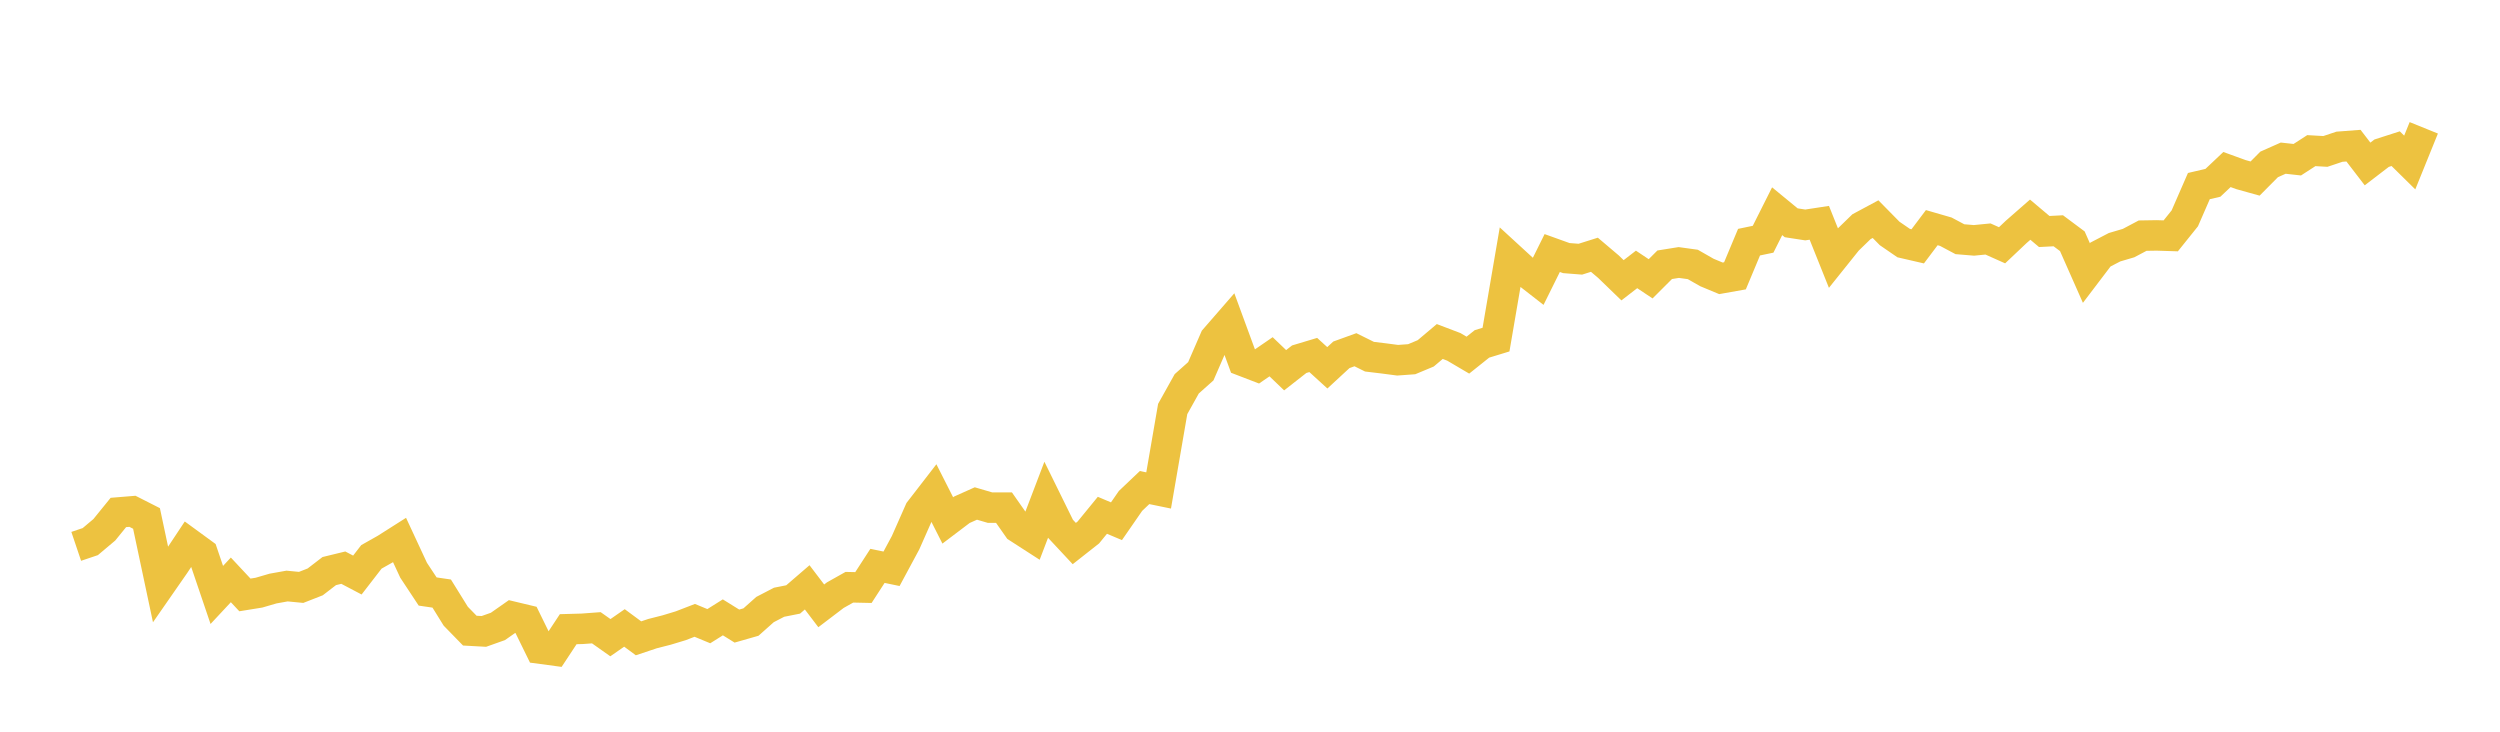 <svg width="164" height="48" xmlns="http://www.w3.org/2000/svg" xmlns:xlink="http://www.w3.org/1999/xlink"><path fill="none" stroke="rgb(237,194,64)" stroke-width="2" d="M5,35.841L5.922,35.53L6.844,34.754L7.766,33.618L8.689,33.542L9.611,34.01L10.533,38.352L11.455,37.025L12.377,35.634L13.299,36.308L14.222,39.028L15.144,38.04L16.066,39.027L16.988,38.878L17.91,38.609L18.832,38.444L19.754,38.533L20.677,38.172L21.599,37.463L22.521,37.238L23.443,37.723L24.365,36.53L25.287,36.01L26.21,35.424L27.132,37.407L28.054,38.803L28.976,38.938L29.898,40.424L30.82,41.37L31.743,41.421L32.665,41.093L33.587,40.447L34.509,40.668L35.431,42.549L36.353,42.673L37.275,41.275L38.198,41.249L39.12,41.181L40.042,41.832L40.964,41.192L41.886,41.873L42.808,41.565L43.731,41.33L44.653,41.051L45.575,40.695L46.497,41.077L47.419,40.498L48.341,41.071L49.263,40.807L50.186,39.986L51.108,39.507L52.03,39.324L52.952,38.53L53.874,39.743L54.796,39.042L55.719,38.523L56.641,38.543L57.563,37.121L58.485,37.312L59.407,35.598L60.329,33.512L61.251,32.319L62.174,34.14L63.096,33.442L64.018,33.029L64.94,33.299L65.862,33.301L66.784,34.617L67.707,35.212L68.629,32.793L69.551,34.669L70.473,35.657L71.395,34.931L72.317,33.803L73.24,34.193L74.162,32.86L75.084,31.984L76.006,32.174L76.928,26.831L77.85,25.178L78.772,24.356L79.695,22.232L80.617,21.172L81.539,23.683L82.461,24.037L83.383,23.404L84.305,24.287L85.228,23.564L86.15,23.287L87.072,24.128L87.994,23.276L88.916,22.942L89.838,23.399L90.76,23.51L91.683,23.631L92.605,23.565L93.527,23.18L94.449,22.403L95.371,22.754L96.293,23.297L97.216,22.56L98.138,22.278L99.06,16.895L99.982,17.741L100.904,18.459L101.826,16.599L102.749,16.931L103.671,17.003L104.593,16.712L105.515,17.494L106.437,18.386L107.359,17.674L108.281,18.29L109.204,17.368L110.126,17.22L111.048,17.347L111.97,17.874L112.892,18.258L113.814,18.094L114.737,15.886L115.659,15.694L116.581,13.857L117.503,14.615L118.425,14.757L119.347,14.616L120.269,16.919L121.192,15.766L122.114,14.871L123.036,14.376L123.958,15.313L124.88,15.947L125.802,16.16L126.725,14.934L127.647,15.201L128.569,15.692L129.491,15.768L130.413,15.678L131.335,16.09L132.257,15.218L133.18,14.41L134.102,15.187L135.024,15.139L135.946,15.827L136.868,17.912L137.79,16.698L138.713,16.218L139.635,15.946L140.557,15.458L141.479,15.443L142.401,15.472L143.323,14.323L144.246,12.207L145.168,11.992L146.09,11.121L147.012,11.456L147.934,11.713L148.856,10.785L149.778,10.375L150.701,10.477L151.623,9.881L152.545,9.934L153.467,9.625L154.389,9.555L155.311,10.756L156.234,10.049L157.156,9.753L158.078,10.661L159,8.385"></path></svg>